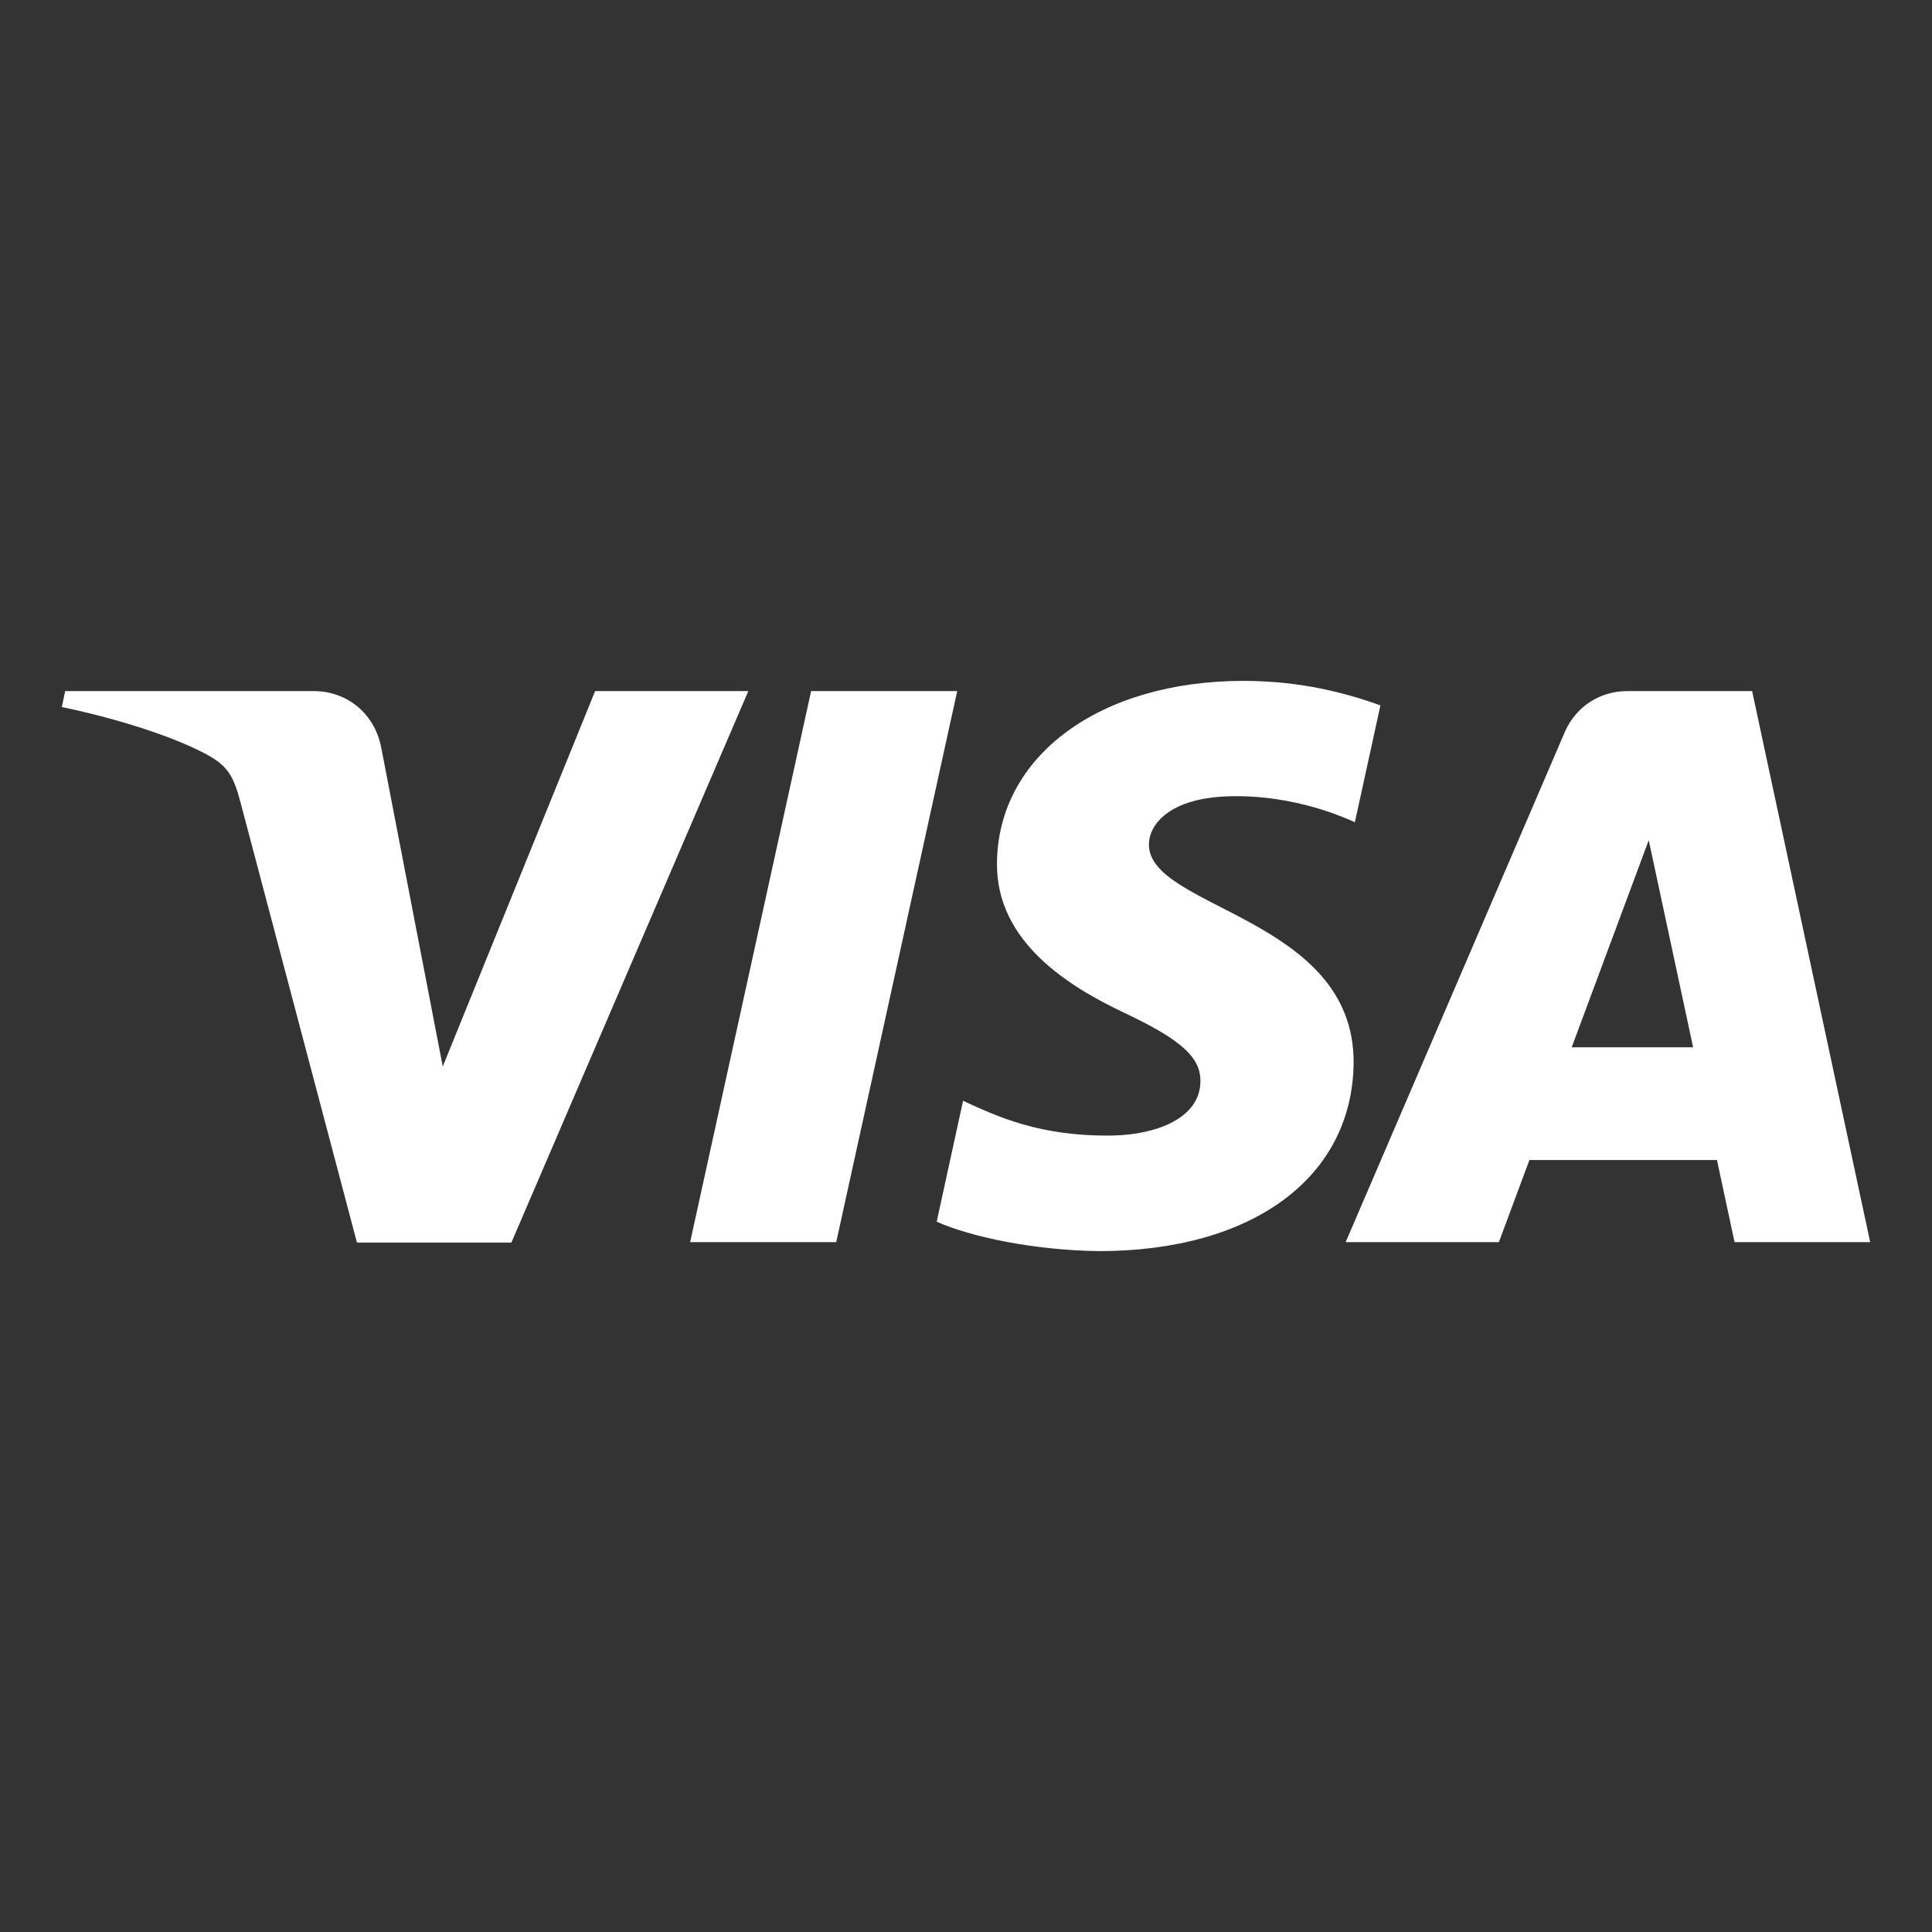 <svg width="250" height="250" viewBox="0 0 250 250" fill="none" xmlns="http://www.w3.org/2000/svg">
<rect x="0" y="0" width="250" height="250" fill="#333333" stroke="none"/>
<g clip-path="url(#clip0_34652_629)">
<path fill-rule="evenodd" clip-rule="evenodd" d="M129.008 111.68C128.9 121.934 138.379 127.695 145.529 131.078C152.896 134.567 155.388 136.84 155.333 139.958C155.279 144.768 149.483 146.83 144.013 146.935C134.533 147.094 129.008 144.451 124.621 142.443L121.208 158.088C125.596 160.044 133.775 161.788 142.225 161.894C162.104 161.894 175.05 152.327 175.158 137.474C175.213 118.657 148.454 117.6 148.671 109.195C148.725 106.658 151.217 103.91 156.688 103.223C159.396 102.853 166.871 102.588 175.321 106.394L178.625 91.277C174.075 89.638 168.225 88.106 160.913 88.106C142.279 88.106 129.117 97.831 129.008 111.68ZM210.583 89.427C206.954 89.427 203.921 91.488 202.513 94.66L174.129 160.731H193.954L197.908 150.107H222.175L224.45 160.731H242L226.725 89.427H210.583ZM213.346 108.72L219.088 135.518H203.379L213.346 108.72ZM104.958 89.427L89.304 160.731H108.208L123.863 89.427H104.958ZM77.008 89.427L57.292 138.003L49.329 96.721C48.408 92.123 44.725 89.427 40.608 89.427H8.433L8 91.488C14.608 92.863 22.083 95.135 26.633 97.567C29.396 99.047 30.208 100.315 31.129 103.857L46.188 160.784H66.175L96.833 89.427H77.008Z" fill="white"/>
</g>
<defs>
<clipPath id="clip0_34652_629">
<rect width="234" height="74" fill="white" transform="translate(8 88)"/>
</clipPath>
</defs>
</svg>
